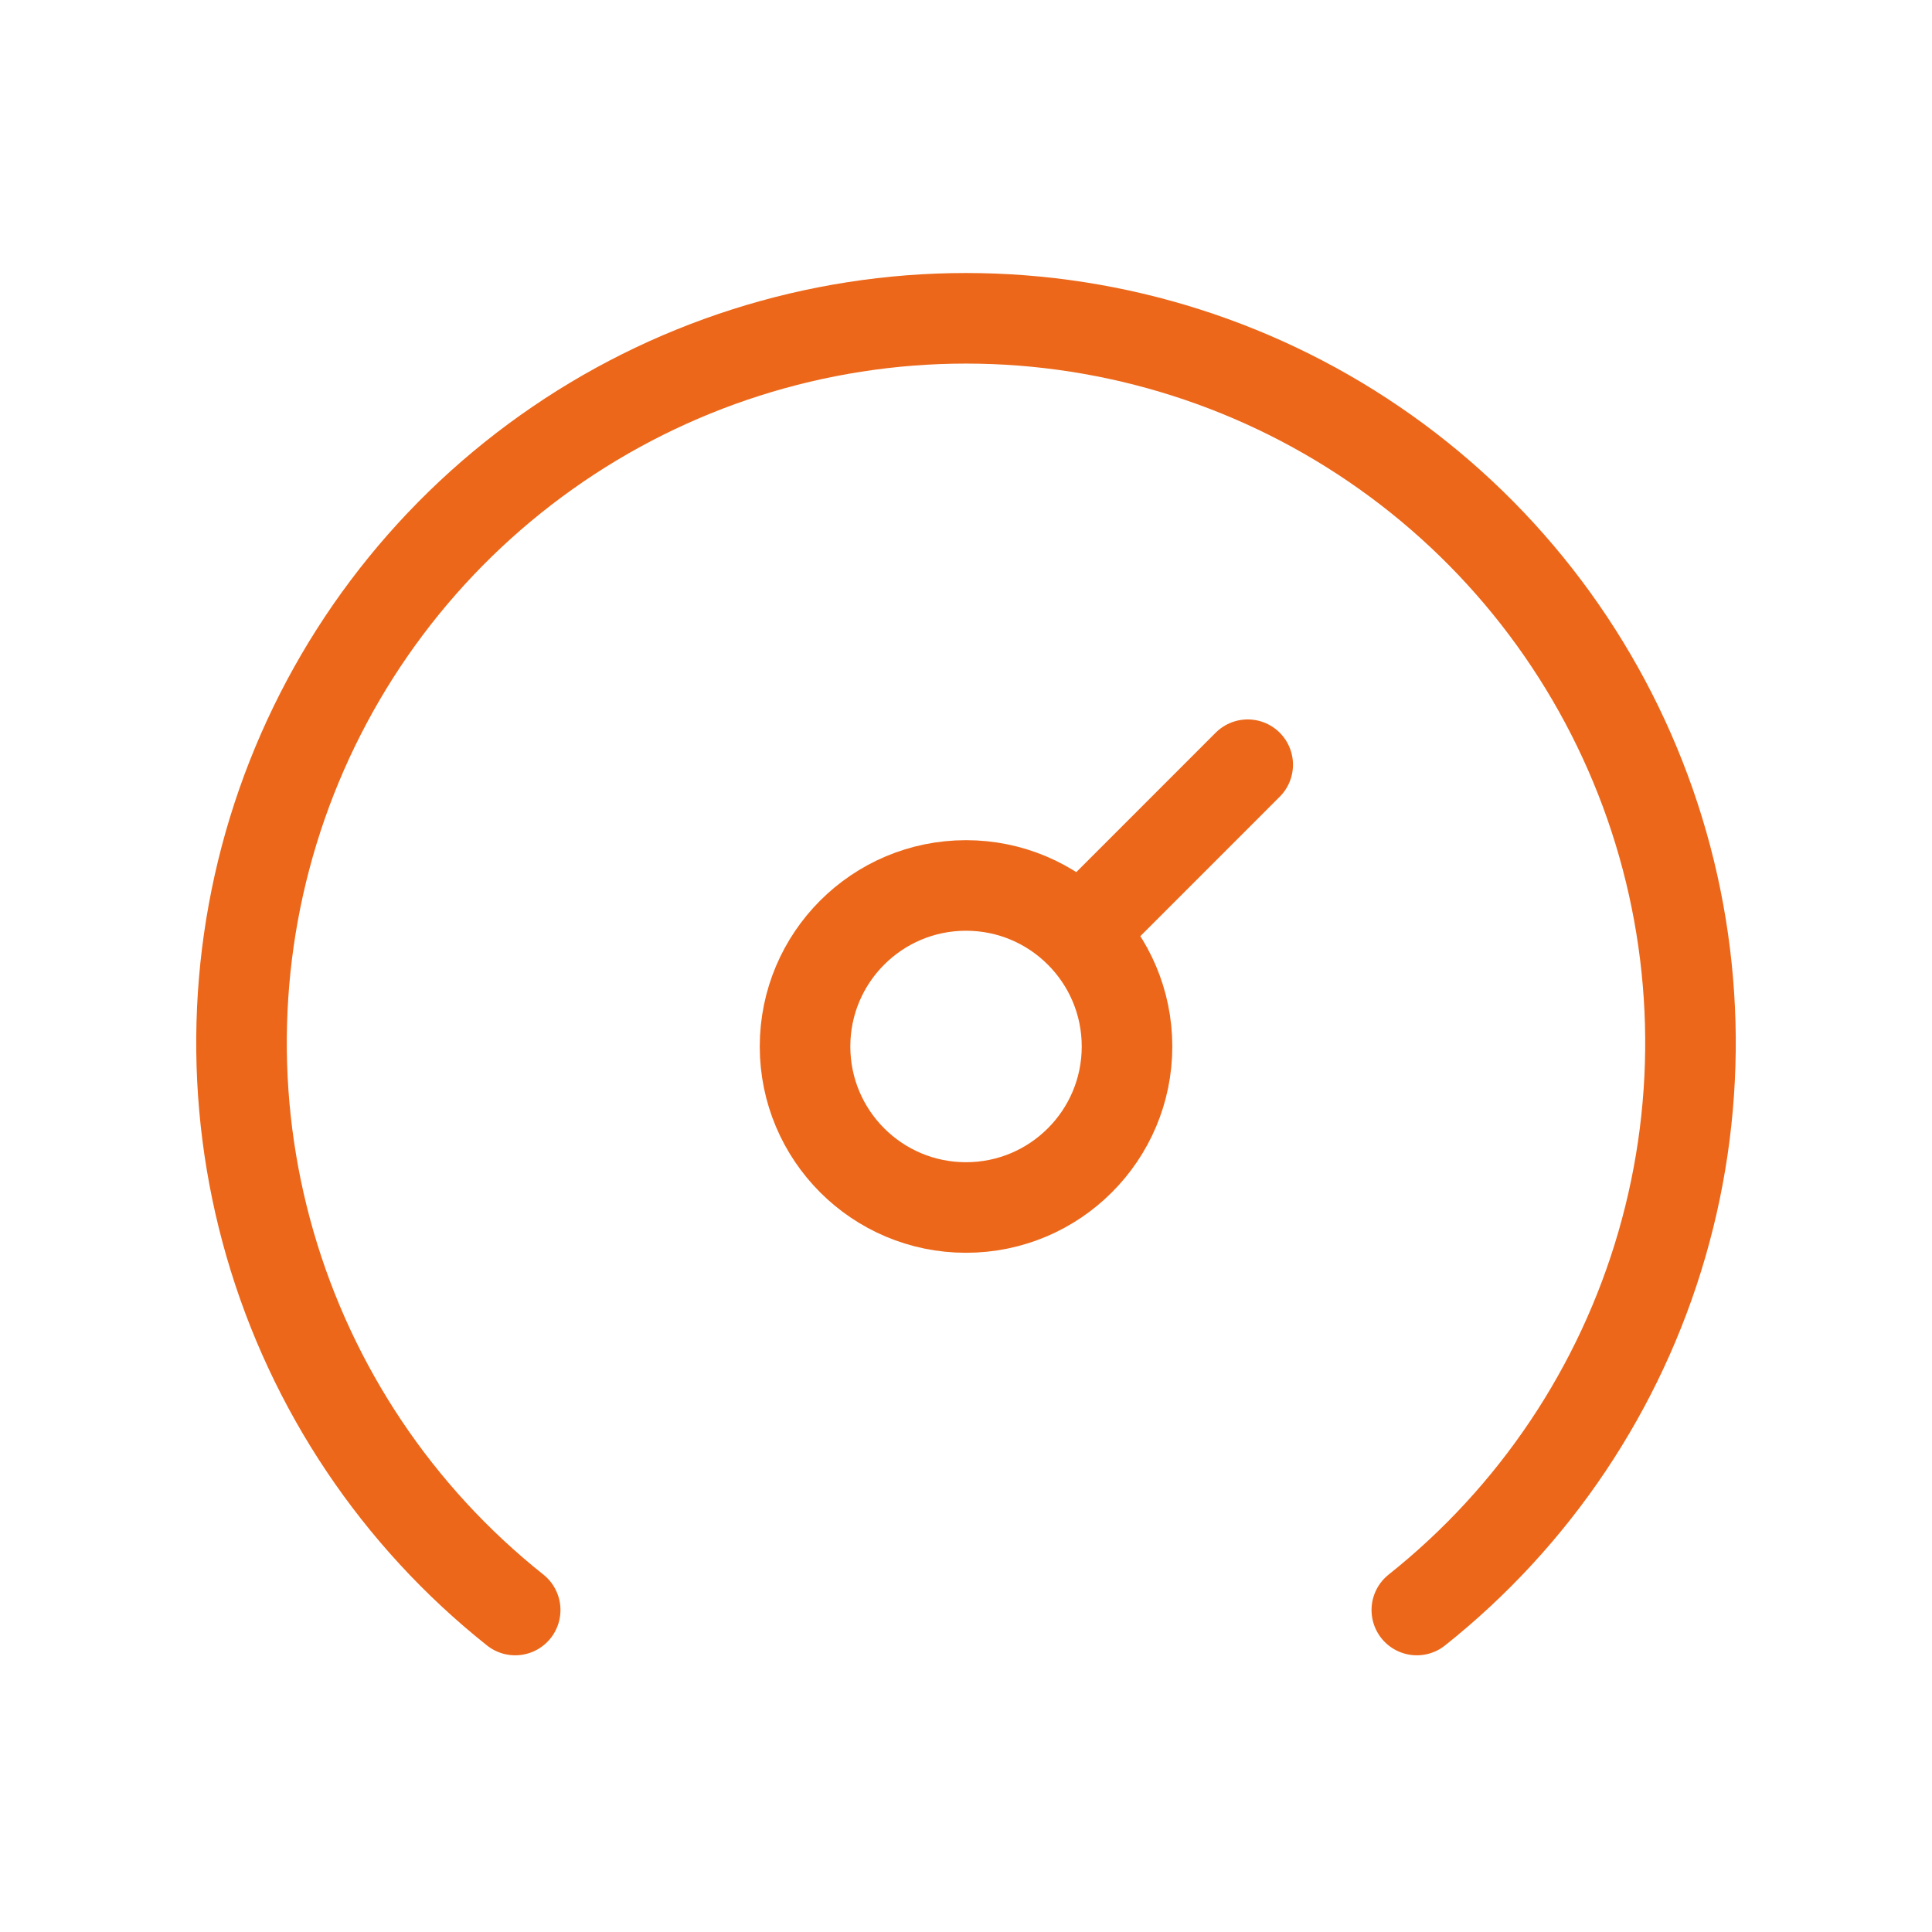 <?xml version="1.0" encoding="UTF-8"?> <svg xmlns="http://www.w3.org/2000/svg" width="32" height="32" viewBox="0 0 32 32" fill="none"><g clip-path="url(#clip0_50_3901)"><path d="M16 20C17.473 20 18.667 18.806 18.667 17.333C18.667 15.86 17.473 14.666 16 14.666C14.527 14.666 13.334 15.86 13.334 17.333C13.334 18.806 14.527 20 16 20Z" stroke="#EC6719" stroke-width="1.5" stroke-linecap="round" stroke-linejoin="round"></path><path d="M17.933 15.4L20.666 12.666" stroke="#EC6719" stroke-width="1.5" stroke-linecap="round" stroke-linejoin="round"></path><path d="M8.533 26.667C6.584 25.117 5.165 23 4.473 20.608C3.781 18.217 3.85 15.669 4.67 13.318C5.491 10.967 7.022 8.93 9.052 7.489C11.082 6.047 13.51 5.272 16 5.272C18.49 5.272 20.918 6.047 22.948 7.489C24.978 8.93 26.509 10.967 27.33 13.318C28.15 15.669 28.219 18.217 27.527 20.608C26.835 23 25.416 25.117 23.467 26.667" stroke="#EC6719" stroke-width="1.5" stroke-linecap="round" stroke-linejoin="round"></path></g><defs><clipPath id="clip0_50_3901"><rect width="32" height="32" fill="white"></rect></clipPath></defs></svg> 